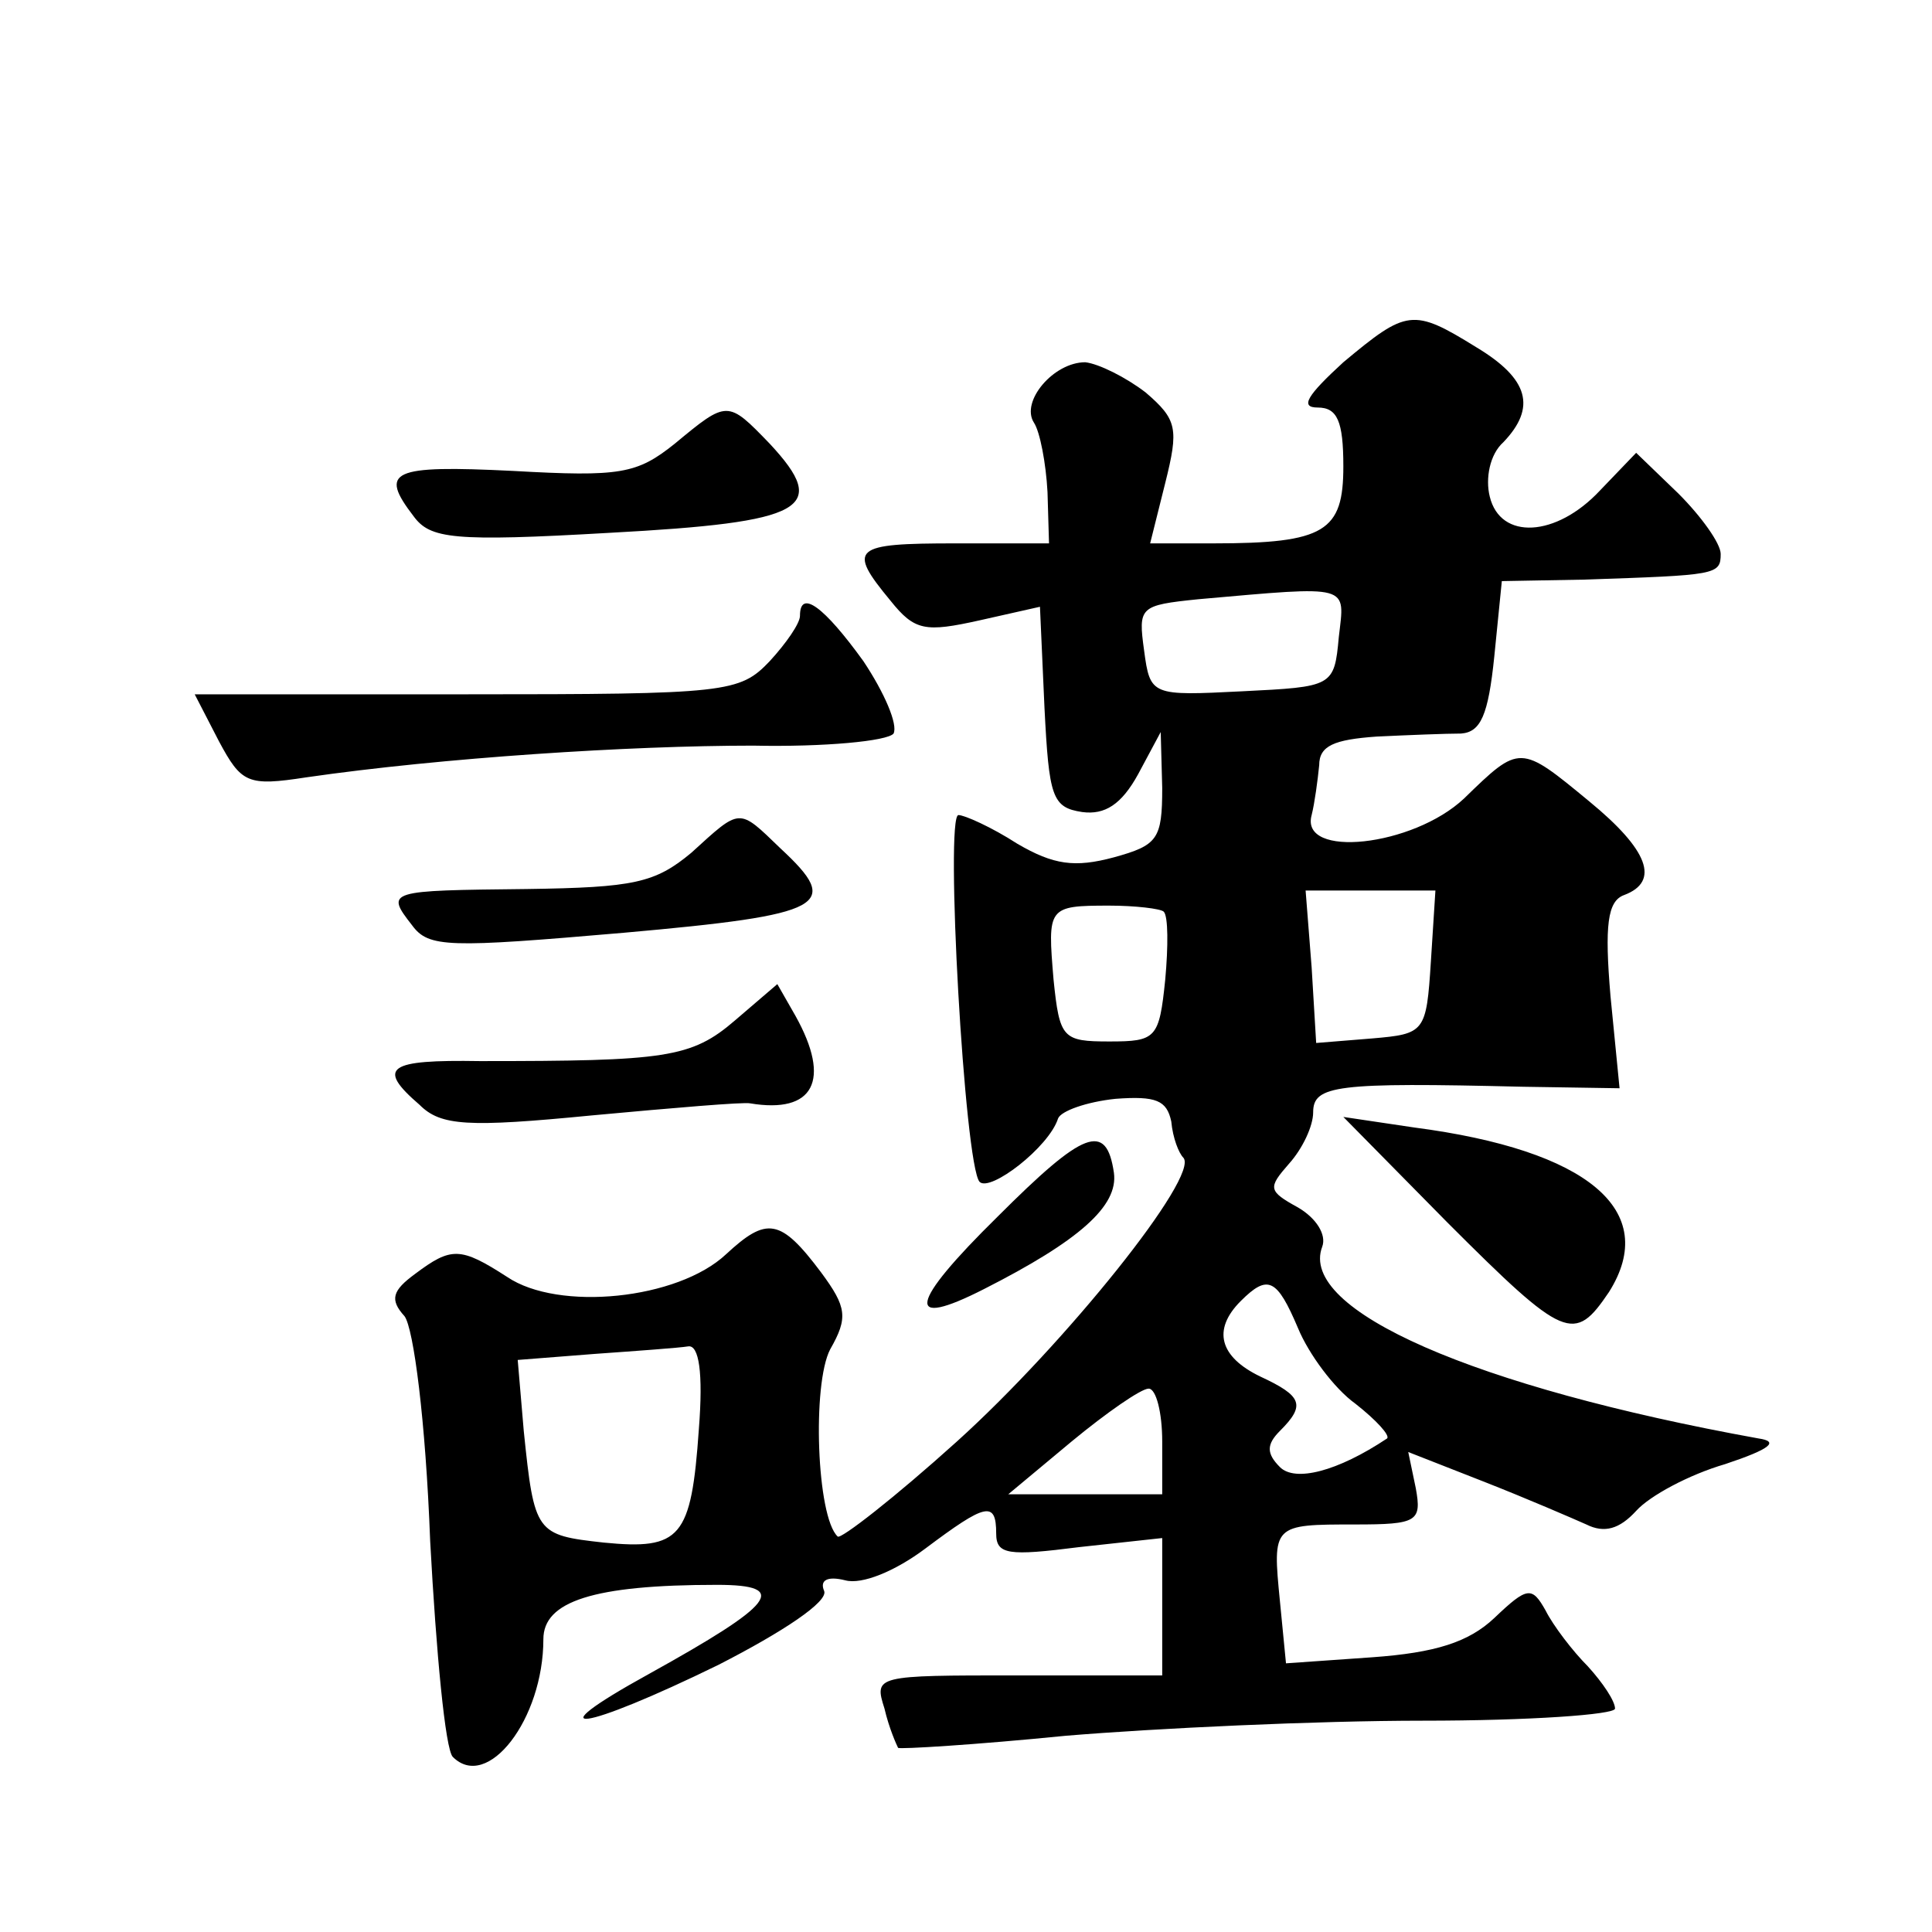 <?xml version="1.0" standalone="no"?>
<!DOCTYPE svg PUBLIC "-//W3C//DTD SVG 20010904//EN"
 "http://www.w3.org/TR/2001/REC-SVG-20010904/DTD/svg10.dtd">
<svg version="1.0" xmlns="http://www.w3.org/2000/svg"
 width="128pt" height="128pt" viewBox="0 0 128 128"
 preserveAspectRatio="xMidYMid meet">
<g transform="translate(0,128) scale(0.1,-0.1)"
fill="#0" stroke="none">
<path d="M890 1040 c-24 -22 -29 -30 -17 -30 13 0 17 -9 17 -39 0 -43 -12 -51 -86
-51 l-42 0 10 40 c9 36 8 42 -13 60 -13 10 -31 19 -40 20 -21 0 -43 -26 -34 -40
4 -6 8 -27 9 -46 l1 -34 -62 0 c-68 0 -72 -3 -43 -38 16 -20 23 -21 59 -13 l40
9 3 -67 c3 -59 5 -66 25 -69 15 -2 26 5 37 25 l15 28 1 -37 c0 -34 -3 -38 -32 -46
-26 -7 -40 -5 -64 9 -17 11 -35 19 -39 19 -9 0 4 -232 14 -243 7 -7 46 23 52 42
2 5 19 11 38 13 27 2 34 -1 37 -15 1 -11 5 -21 8 -24 11 -12 -78 -123 -150 -188
-41 -37 -77 -65 -79 -63 -14 13 -17 101 -5 124 12 21 11 28 -6 51 -27 36 -36 37
-63 12 -32 -30 -111 -38 -145 -15 -31 20 -37 20 -61 2 -15 -11 -17 -17 -7 -28 6
-8 14 -69 17 -149 4 -74 10 -138 15 -143 23 -23 60 25 60 78 0 25 33 36 115 36
49 0 38 -13 -45 -59 -78 -43 -44 -38 46 6 43 22 73 42 70 49 -3 7 2 10 14 7 11
-3 33 6 53 21 40 30 47 32 47 10 0 -14 8 -15 55 -9 l55 6 0 -45 0 -46 -96 0 c-94
0 -95 0 -88 -22 3 -13 8 -24 9 -26 1 -1 51 2 111 8 60 5 166 10 237 10 70 0 127
4 127 8 0 5 -8 17 -18 28 -10 10 -23 27 -28 37 -9 16 -12 16 -34 -5 -17 -16 -39
-23 -81 -26 l-57 -4 -4 41 c-5 51 -5 51 50 51 41 0 44 2 40 24 l-5 24 51 -20 c28
-11 58 -24 67 -28 12 -6 22 -3 33 9 9 10 35 24 59 31 30 10 36 15 22 17 -188 34
-305 85 -289 127 3 8 -4 19 -16 26 -20 11 -20 13 -6 29 9 10 16 25 16 34 0 18 15
20 139 17 l64 -1 -6 61 c-4 47 -2 63 9 67 24 9 16 30 -23 62 -46 38 -46 38 -83
2 -34 -32 -109 -40 -101 -11 2 8 4 23 5 33 0 13 10 17 38 19 21 1 46 2 56 2 13
1 18 12 22 51 l5 50 55 1 c87 3 90 3 90 17 0 7 -13 25 -28 40 l-28 27 -24 -25 c-29
-31 -66 -33 -73 -4 -3 12 0 28 9 36 22 23 17 42 -18 63 -42 26 -46 25 -88 -10z
m-3 -182 c-3 -33 -4 -33 -64 -36 -60 -3 -61 -3 -65 27 -4 29 -3 30 36 34 102 9
97 10 93 -25z m61 -215 c-3 -47 -4 -48 -39 -51 l-37 -3 -3 50 -4 51 43 0 43 0 -3
-47z m-177 33 c3 -3 3 -23 1 -45 -4 -39 -6 -41 -37 -41 -31 0 -33 2 -37 41 -4 48
-4 49 37 49 17 0 34 -2 36 -4z m89 -276 c7 -17 24 -40 38 -50 14 -11 23 -21 21
-23 -33 -22 -61 -29 -71 -19 -9 9 -9 15 0 24 17 17 15 23 -13 36 -27 13 -32 31
-13 50 18 18 24 15 38 -18z m-397 -67 c-5 -72 -12 -80 -63 -75 -45 5 -46 6 -53
74 l-4 47 51 4 c28 2 56 4 62 5 7 1 10 -17 7 -55z m307 -8 l0 -35 -51 0 -51 0 42
35 c23 19 46 35 51 35 5 0 9 -16 9 -35z M447 986 c-25 -20 -36 -22 -107 -18 -81
4 -89 0 -66 -30 11 -15 26 -17 130 -11 130 7 146 16 106 59 -28 29 -28 29 -63 0z
M530 872 c0 -5 -9 -18 -20 -30 -20 -21 -28 -22 -201 -22 l-180 0 16 -31 c15 -28
19 -30 58 -24 90 13 214 21 296 21 47 -1 89 3 93 8 3 6 -6 27 -20 48 -26 36 -42
48 -42 30z M458 715 c-24 -20 -38 -23 -109 -24 -92 -1 -94 -1 -76 -24 11 -15 24
-15 140 -5 135 12 145 18 104 56 -28 27 -26 27 -59 -3z M487 604 c-29 -25 -46 -27
-169 -27 -61 1 -69 -4 -40 -29 14 -14 32 -15 114 -7 54 5 101 9 105 8 42 -7 54
15 30 58 l-12 21 -28 -24z M959 470 c78 -78 84 -80 107 -46 34 54 -14 94 -129 109
l-47 7 69 -70z M661 474 c-59 -58 -62 -75 -9 -48 63 32 89 55 86 77 -5 34 -20 28
-77 -29z"/>
</g>
</svg>
